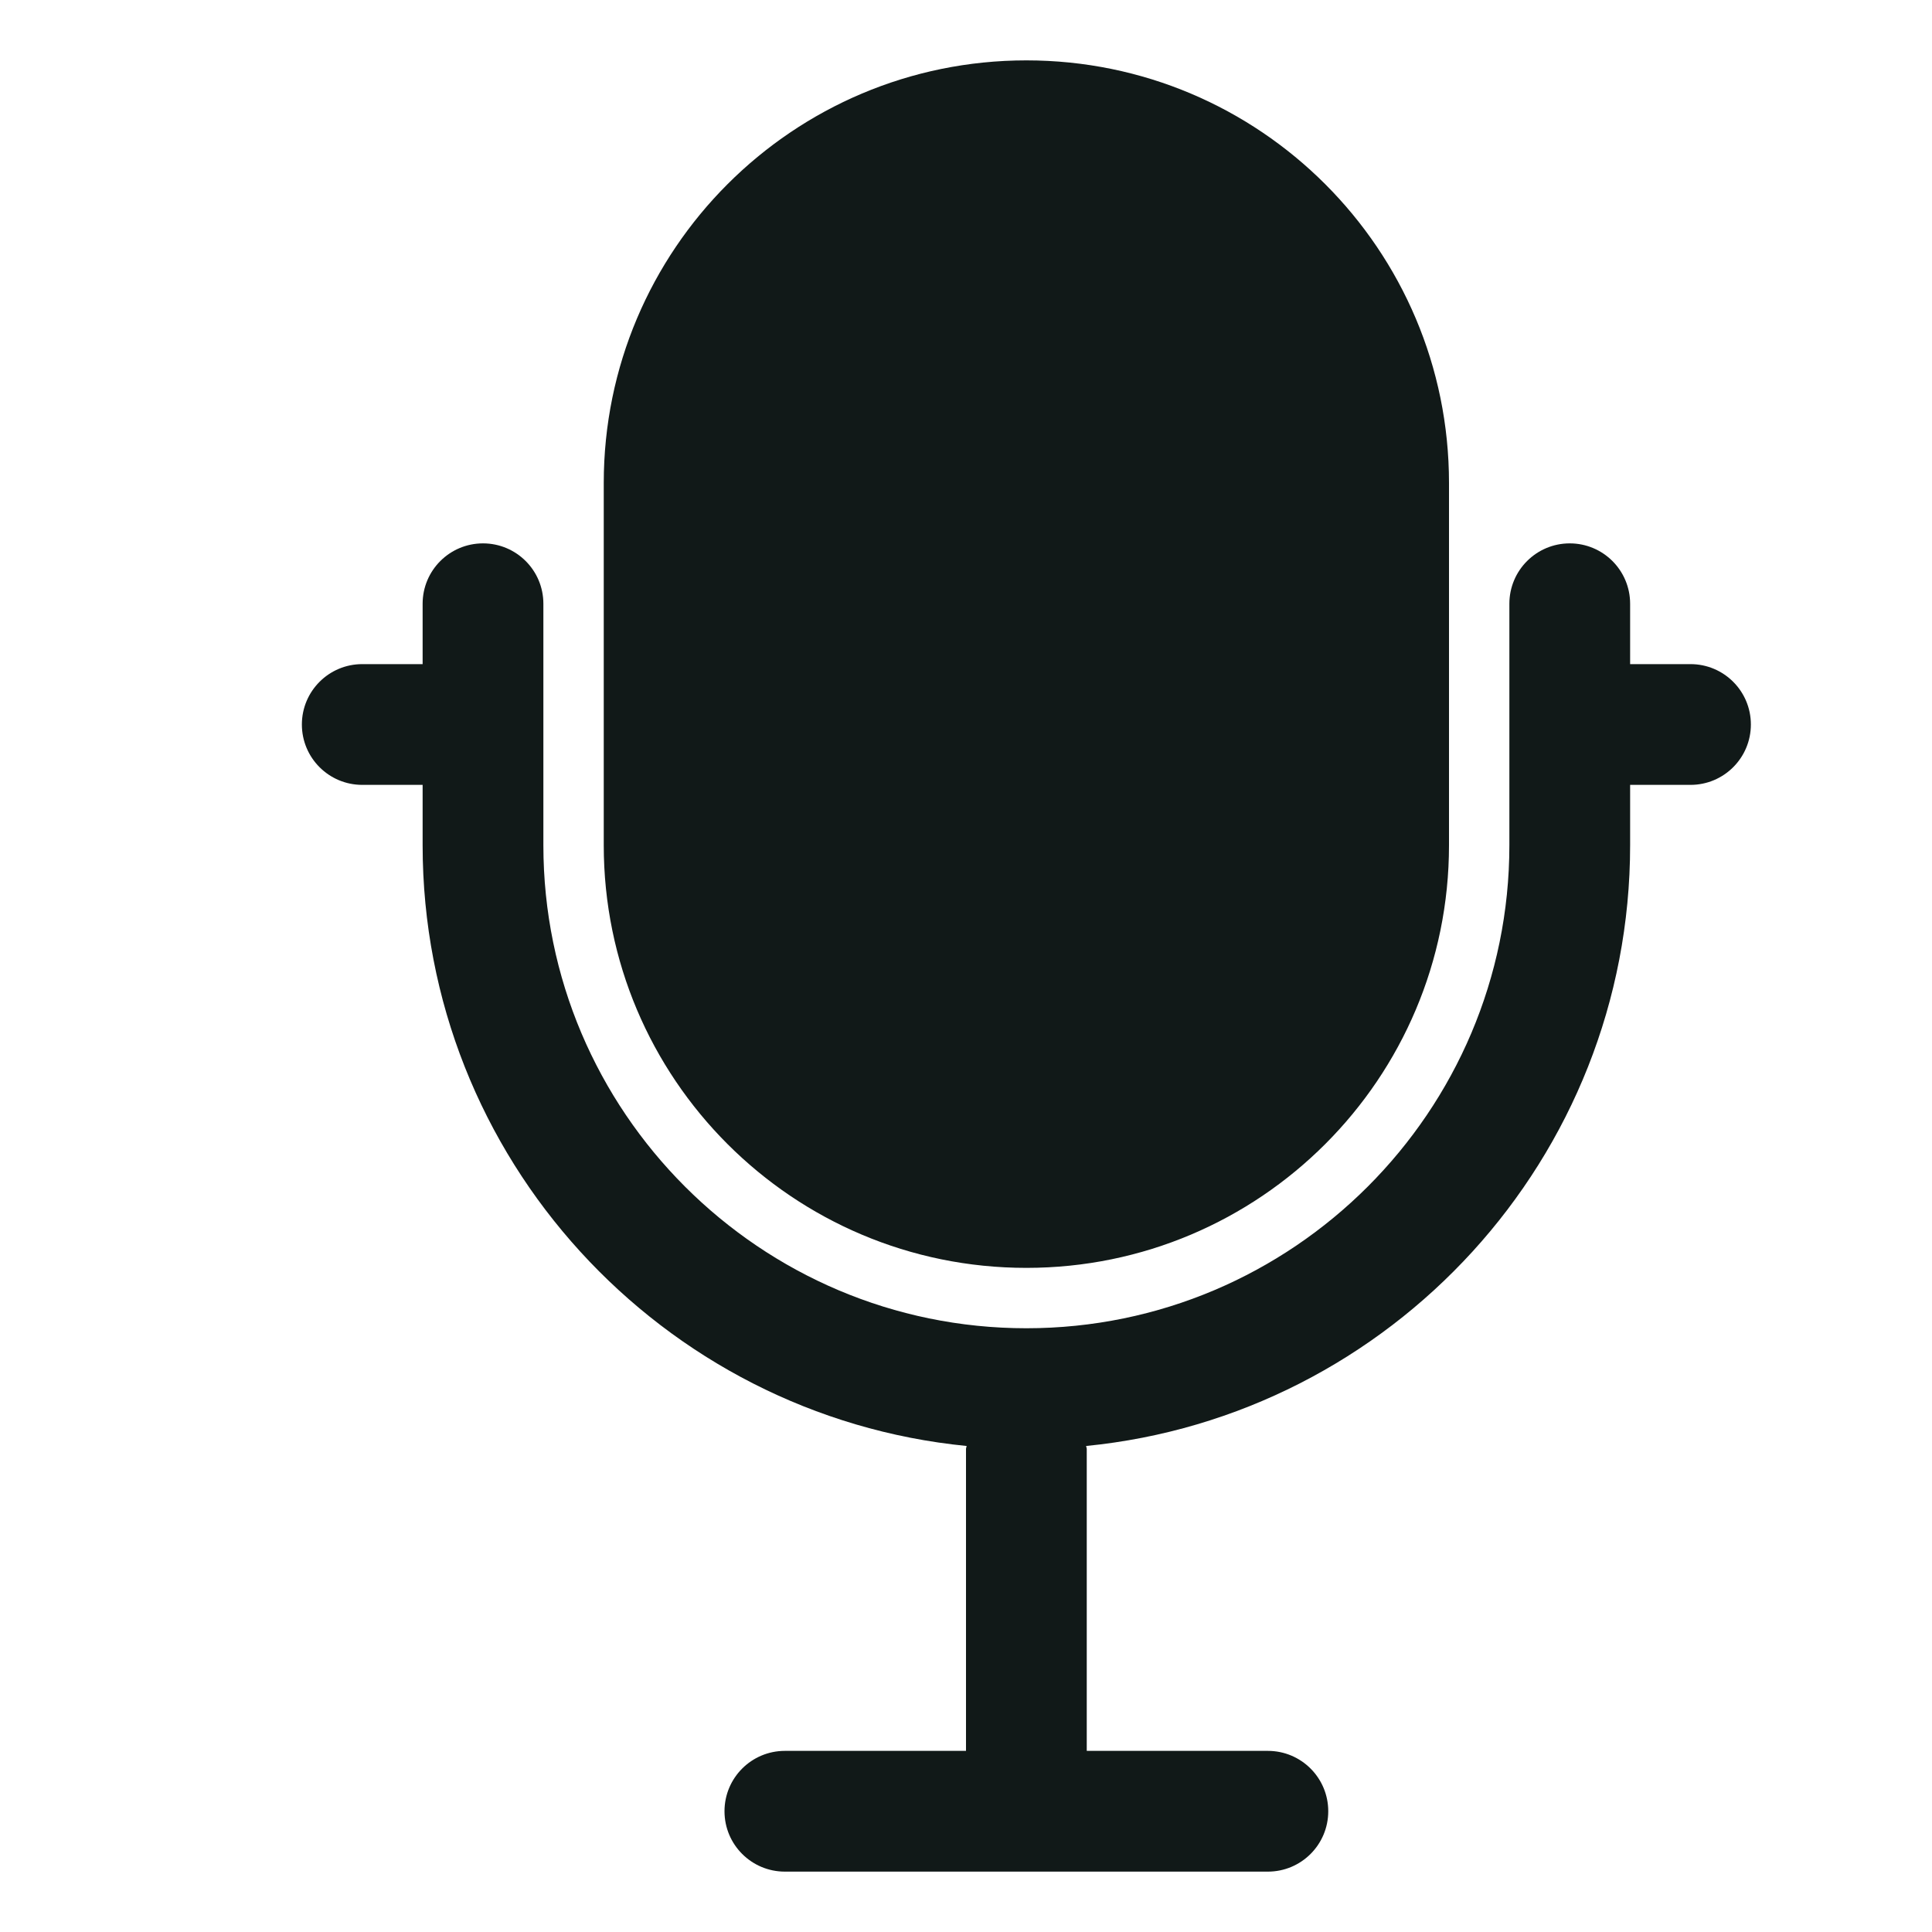 <?xml version="1.0" encoding="utf-8"?><!-- Uploaded to: SVG Repo, www.svgrepo.com, Generator: SVG Repo Mixer Tools -->
<svg version="1.1" id="Uploaded to svgrepo.com" xmlns="http://www.w3.org/2000/svg" xmlns:xlink="http://www.w3.org/1999/xlink" 
	 width="800px" height="800px" viewBox="0 0 32 32" xml:space="preserve">
<style type="text/css">
	.puchipuchi_een{fill:#111918;}
</style>
<path class="puchipuchi_een" d="M10,14V8c0-3.866,3.134-7,7-7s7,3.134,7,7v6c0,3.866-3.134,7-7,7S10,17.866,10,14z M28,11h-1v-1
	c0-0.553-0.448-1-1-1s-1,0.447-1,1v4c0,4.411-3.589,8-8,8s-8-3.589-8-8v-4c0-0.553-0.448-1-1-1s-1,0.447-1,1v1H6
	c-0.552,0-1,0.447-1,1s0.448,1,1,1h1v1c0,5.18,3.959,9.451,9.01,9.95C16.009,23.967,16,23.982,16,24v5h-3c-0.552,0-1,0.447-1,1
	s0.448,1,1,1h8c0.552,0,1-0.447,1-1s-0.448-1-1-1h-3v-5c0-0.018-0.009-0.033-0.01-0.05C23.041,23.451,27,19.18,27,14v-1h1
	c0.552,0,1-0.447,1-1S28.552,11,28,11z"/>
</svg>